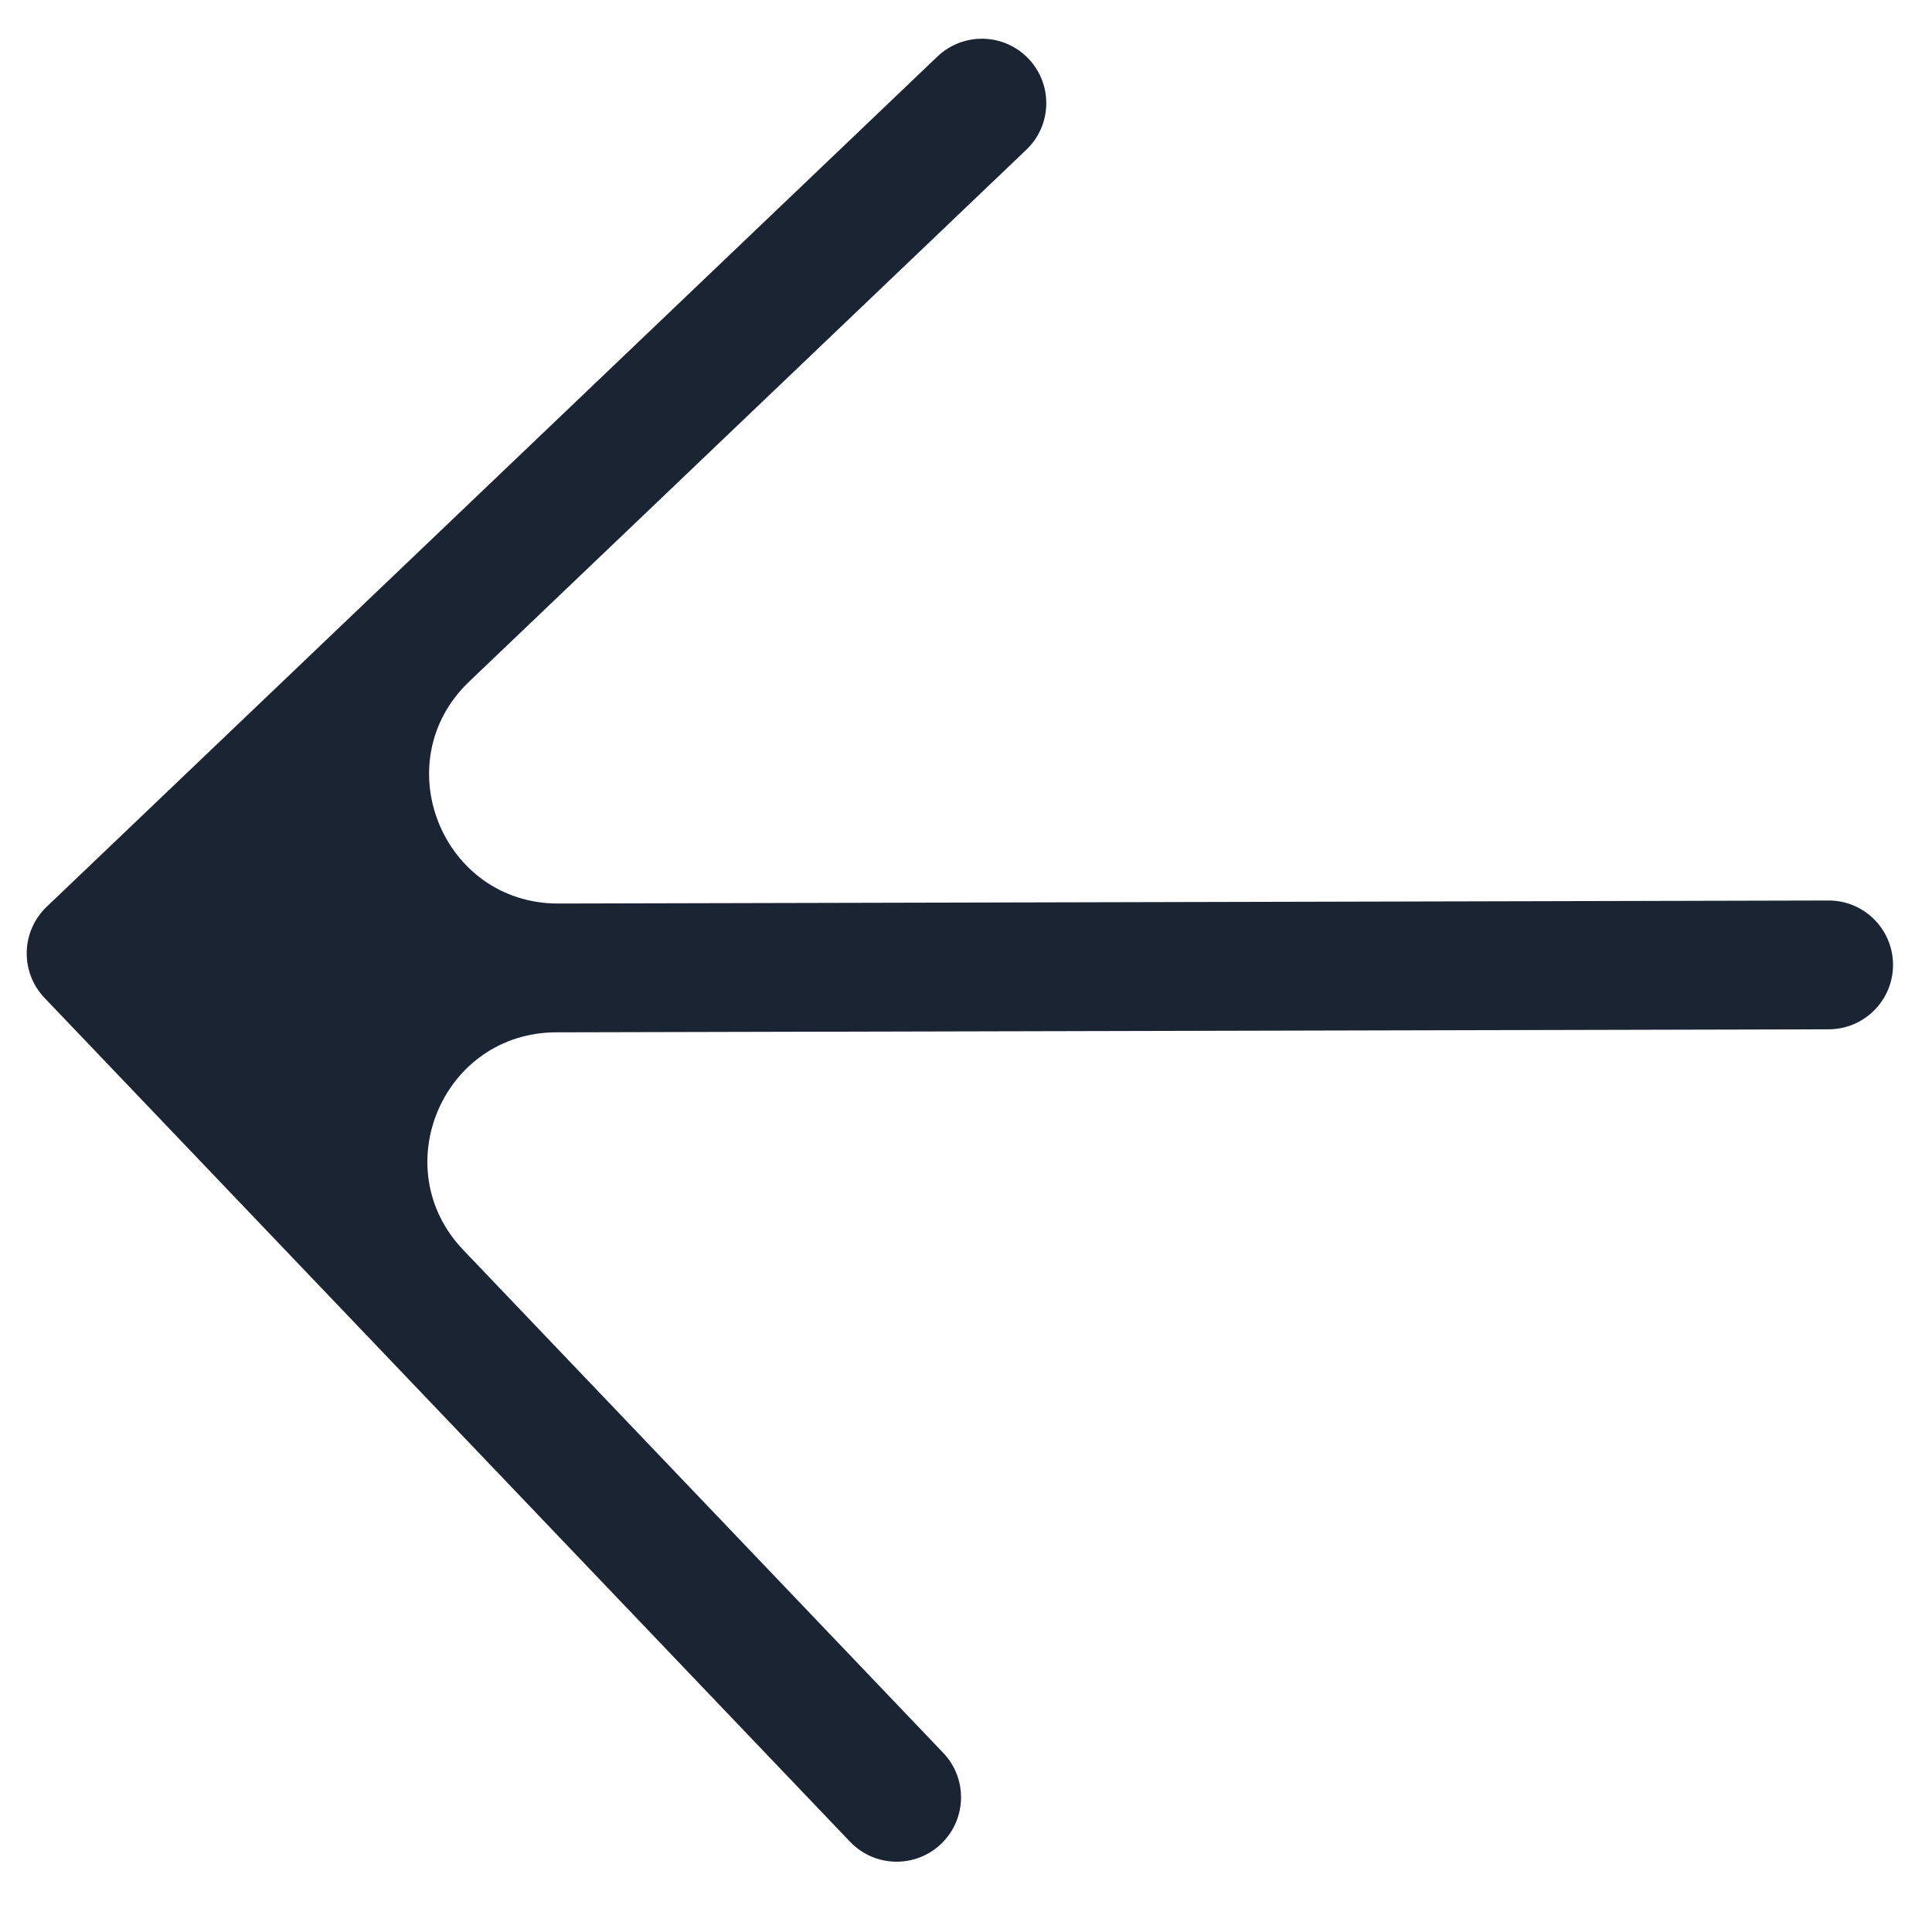 <?xml version="1.0" encoding="UTF-8"?> <svg xmlns="http://www.w3.org/2000/svg" width="30" height="30" viewBox="0 0 30 30" fill="none"><path fill-rule="evenodd" clip-rule="evenodd" d="M8.671 14.03C6.865 14.034 5.979 11.83 7.286 10.583L15.937 2.325C16.337 1.943 16.351 1.31 15.97 0.911C15.588 0.511 14.956 0.497 14.556 0.878L0.724 14.081C0.325 14.462 0.31 15.095 0.691 15.495L13.2 28.599C13.581 28.998 14.214 29.013 14.613 28.632C15.013 28.25 15.028 27.617 14.646 27.218L7.194 19.41C5.98 18.139 6.878 16.034 8.636 16.03L28.397 15.983C28.949 15.981 29.396 15.533 29.395 14.98C29.393 14.428 28.945 13.981 28.392 13.983L8.671 14.03Z" fill="#1B2433"></path></svg> 